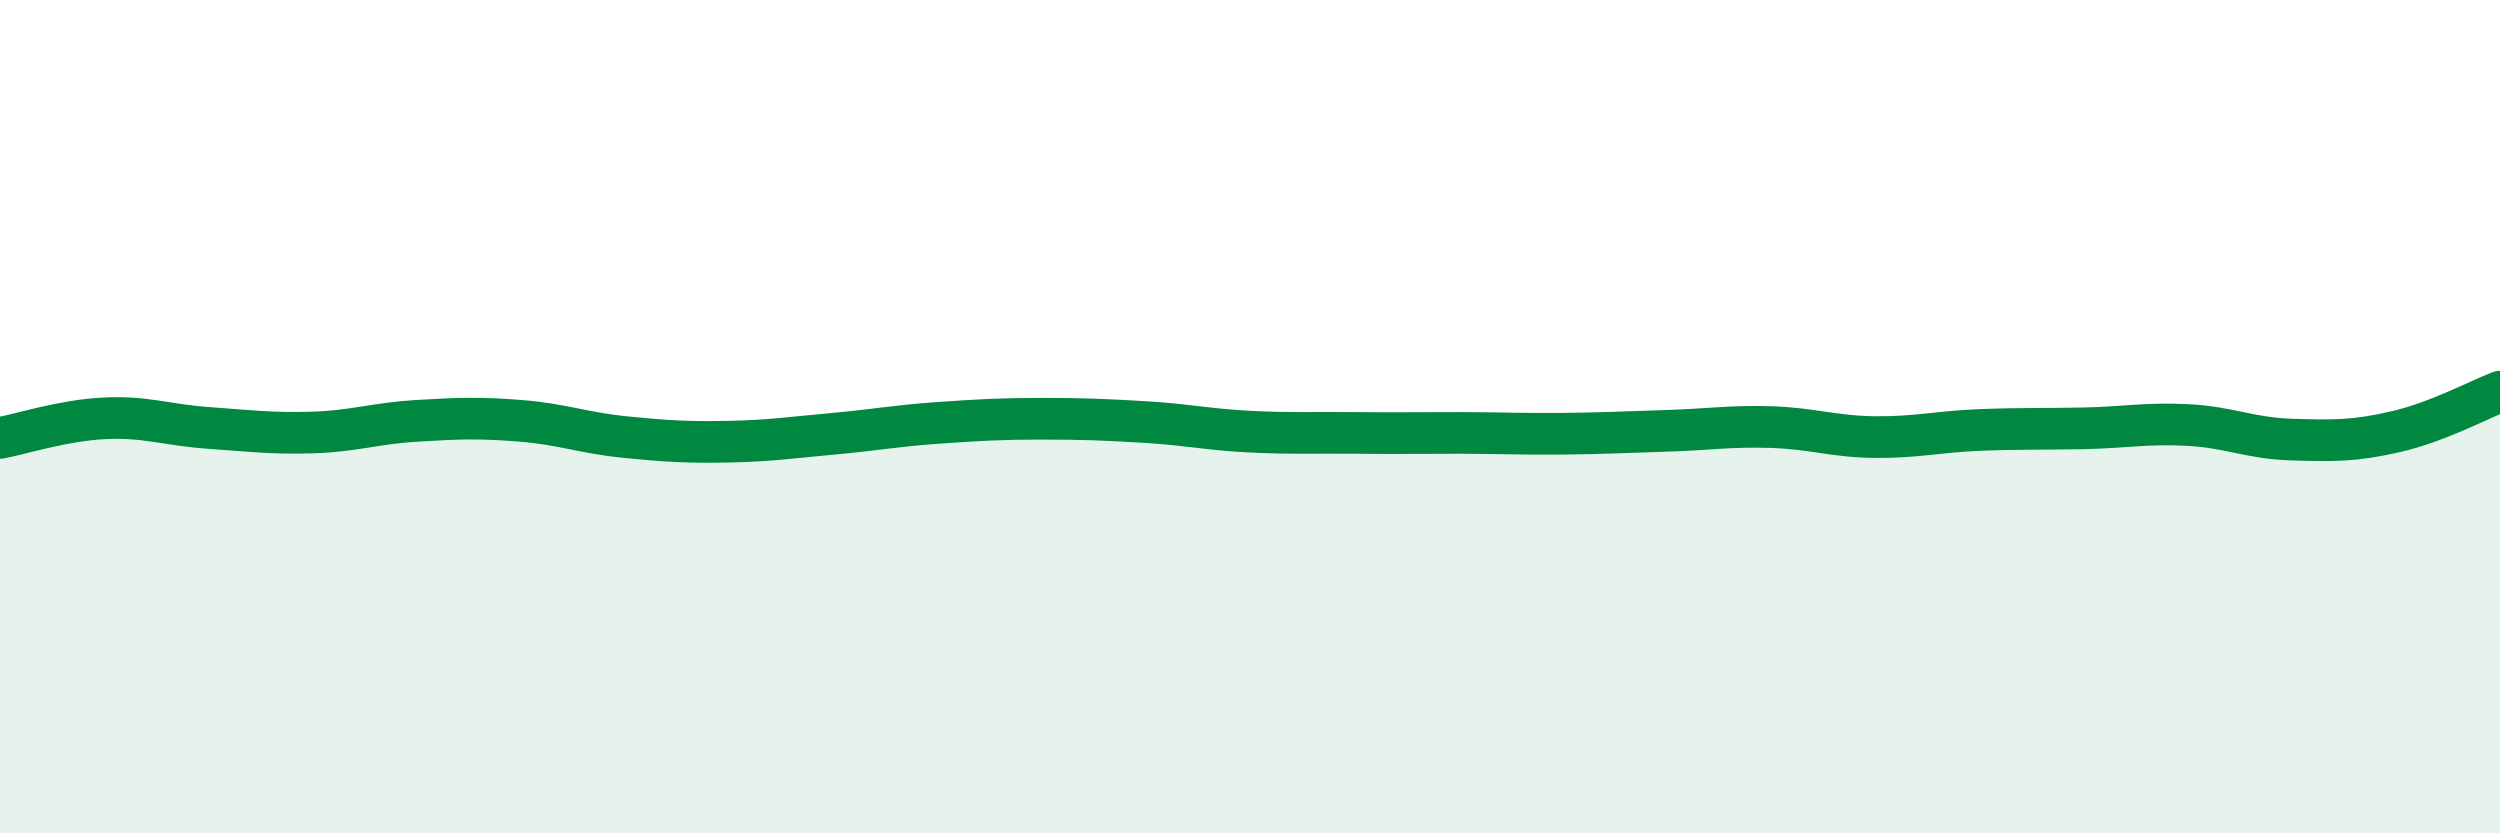 
    <svg width="60" height="20" viewBox="0 0 60 20" xmlns="http://www.w3.org/2000/svg">
      <path
        d="M 0,10.51 C 0.5,10.42 1.5,10.09 2.5,10.04 C 3.5,9.99 4,10.2 5,10.27 C 6,10.34 6.5,10.41 7.5,10.38 C 8.5,10.35 9,10.16 10,10.1 C 11,10.04 11.5,10.02 12.5,10.1 C 13.5,10.18 14,10.39 15,10.49 C 16,10.59 16.5,10.62 17.5,10.6 C 18.5,10.58 19,10.5 20,10.41 C 21,10.32 21.5,10.22 22.5,10.15 C 23.5,10.08 24,10.05 25,10.05 C 26,10.05 26.5,10.07 27.5,10.13 C 28.5,10.19 29,10.31 30,10.36 C 31,10.41 31.5,10.38 32.5,10.39 C 33.5,10.4 34,10.39 35,10.39 C 36,10.39 36.5,10.42 37.5,10.41 C 38.5,10.4 39,10.37 40,10.34 C 41,10.31 41.5,10.22 42.5,10.25 C 43.5,10.28 44,10.48 45,10.49 C 46,10.5 46.5,10.36 47.5,10.32 C 48.5,10.28 49,10.3 50,10.28 C 51,10.26 51.5,10.15 52.5,10.2 C 53.5,10.25 54,10.52 55,10.55 C 56,10.58 56.5,10.59 57.5,10.36 C 58.5,10.13 59.5,9.59 60,9.4L60 20L0 20Z"
        fill="#008740"
        opacity="0.1"
        stroke-linecap="round"
        stroke-linejoin="round"
      />
      <path
        d="M 0,10.51 C 0.5,10.42 1.5,10.09 2.5,10.04 C 3.5,9.99 4,10.2 5,10.27 C 6,10.34 6.5,10.41 7.5,10.38 C 8.5,10.35 9,10.16 10,10.1 C 11,10.04 11.5,10.02 12.5,10.1 C 13.5,10.18 14,10.39 15,10.49 C 16,10.59 16.5,10.62 17.5,10.6 C 18.5,10.58 19,10.5 20,10.41 C 21,10.32 21.5,10.22 22.5,10.15 C 23.5,10.08 24,10.05 25,10.05 C 26,10.05 26.5,10.07 27.5,10.13 C 28.5,10.19 29,10.31 30,10.36 C 31,10.41 31.5,10.38 32.5,10.39 C 33.5,10.4 34,10.39 35,10.39 C 36,10.39 36.5,10.42 37.5,10.41 C 38.5,10.4 39,10.37 40,10.34 C 41,10.31 41.5,10.22 42.5,10.25 C 43.5,10.28 44,10.48 45,10.49 C 46,10.5 46.5,10.36 47.5,10.32 C 48.5,10.28 49,10.3 50,10.28 C 51,10.26 51.5,10.15 52.5,10.2 C 53.5,10.25 54,10.52 55,10.55 C 56,10.58 56.5,10.59 57.5,10.36 C 58.5,10.13 59.5,9.59 60,9.4"
        stroke="#008740"
        stroke-width="1"
        fill="none"
        stroke-linecap="round"
        stroke-linejoin="round"
      />
    </svg>
  